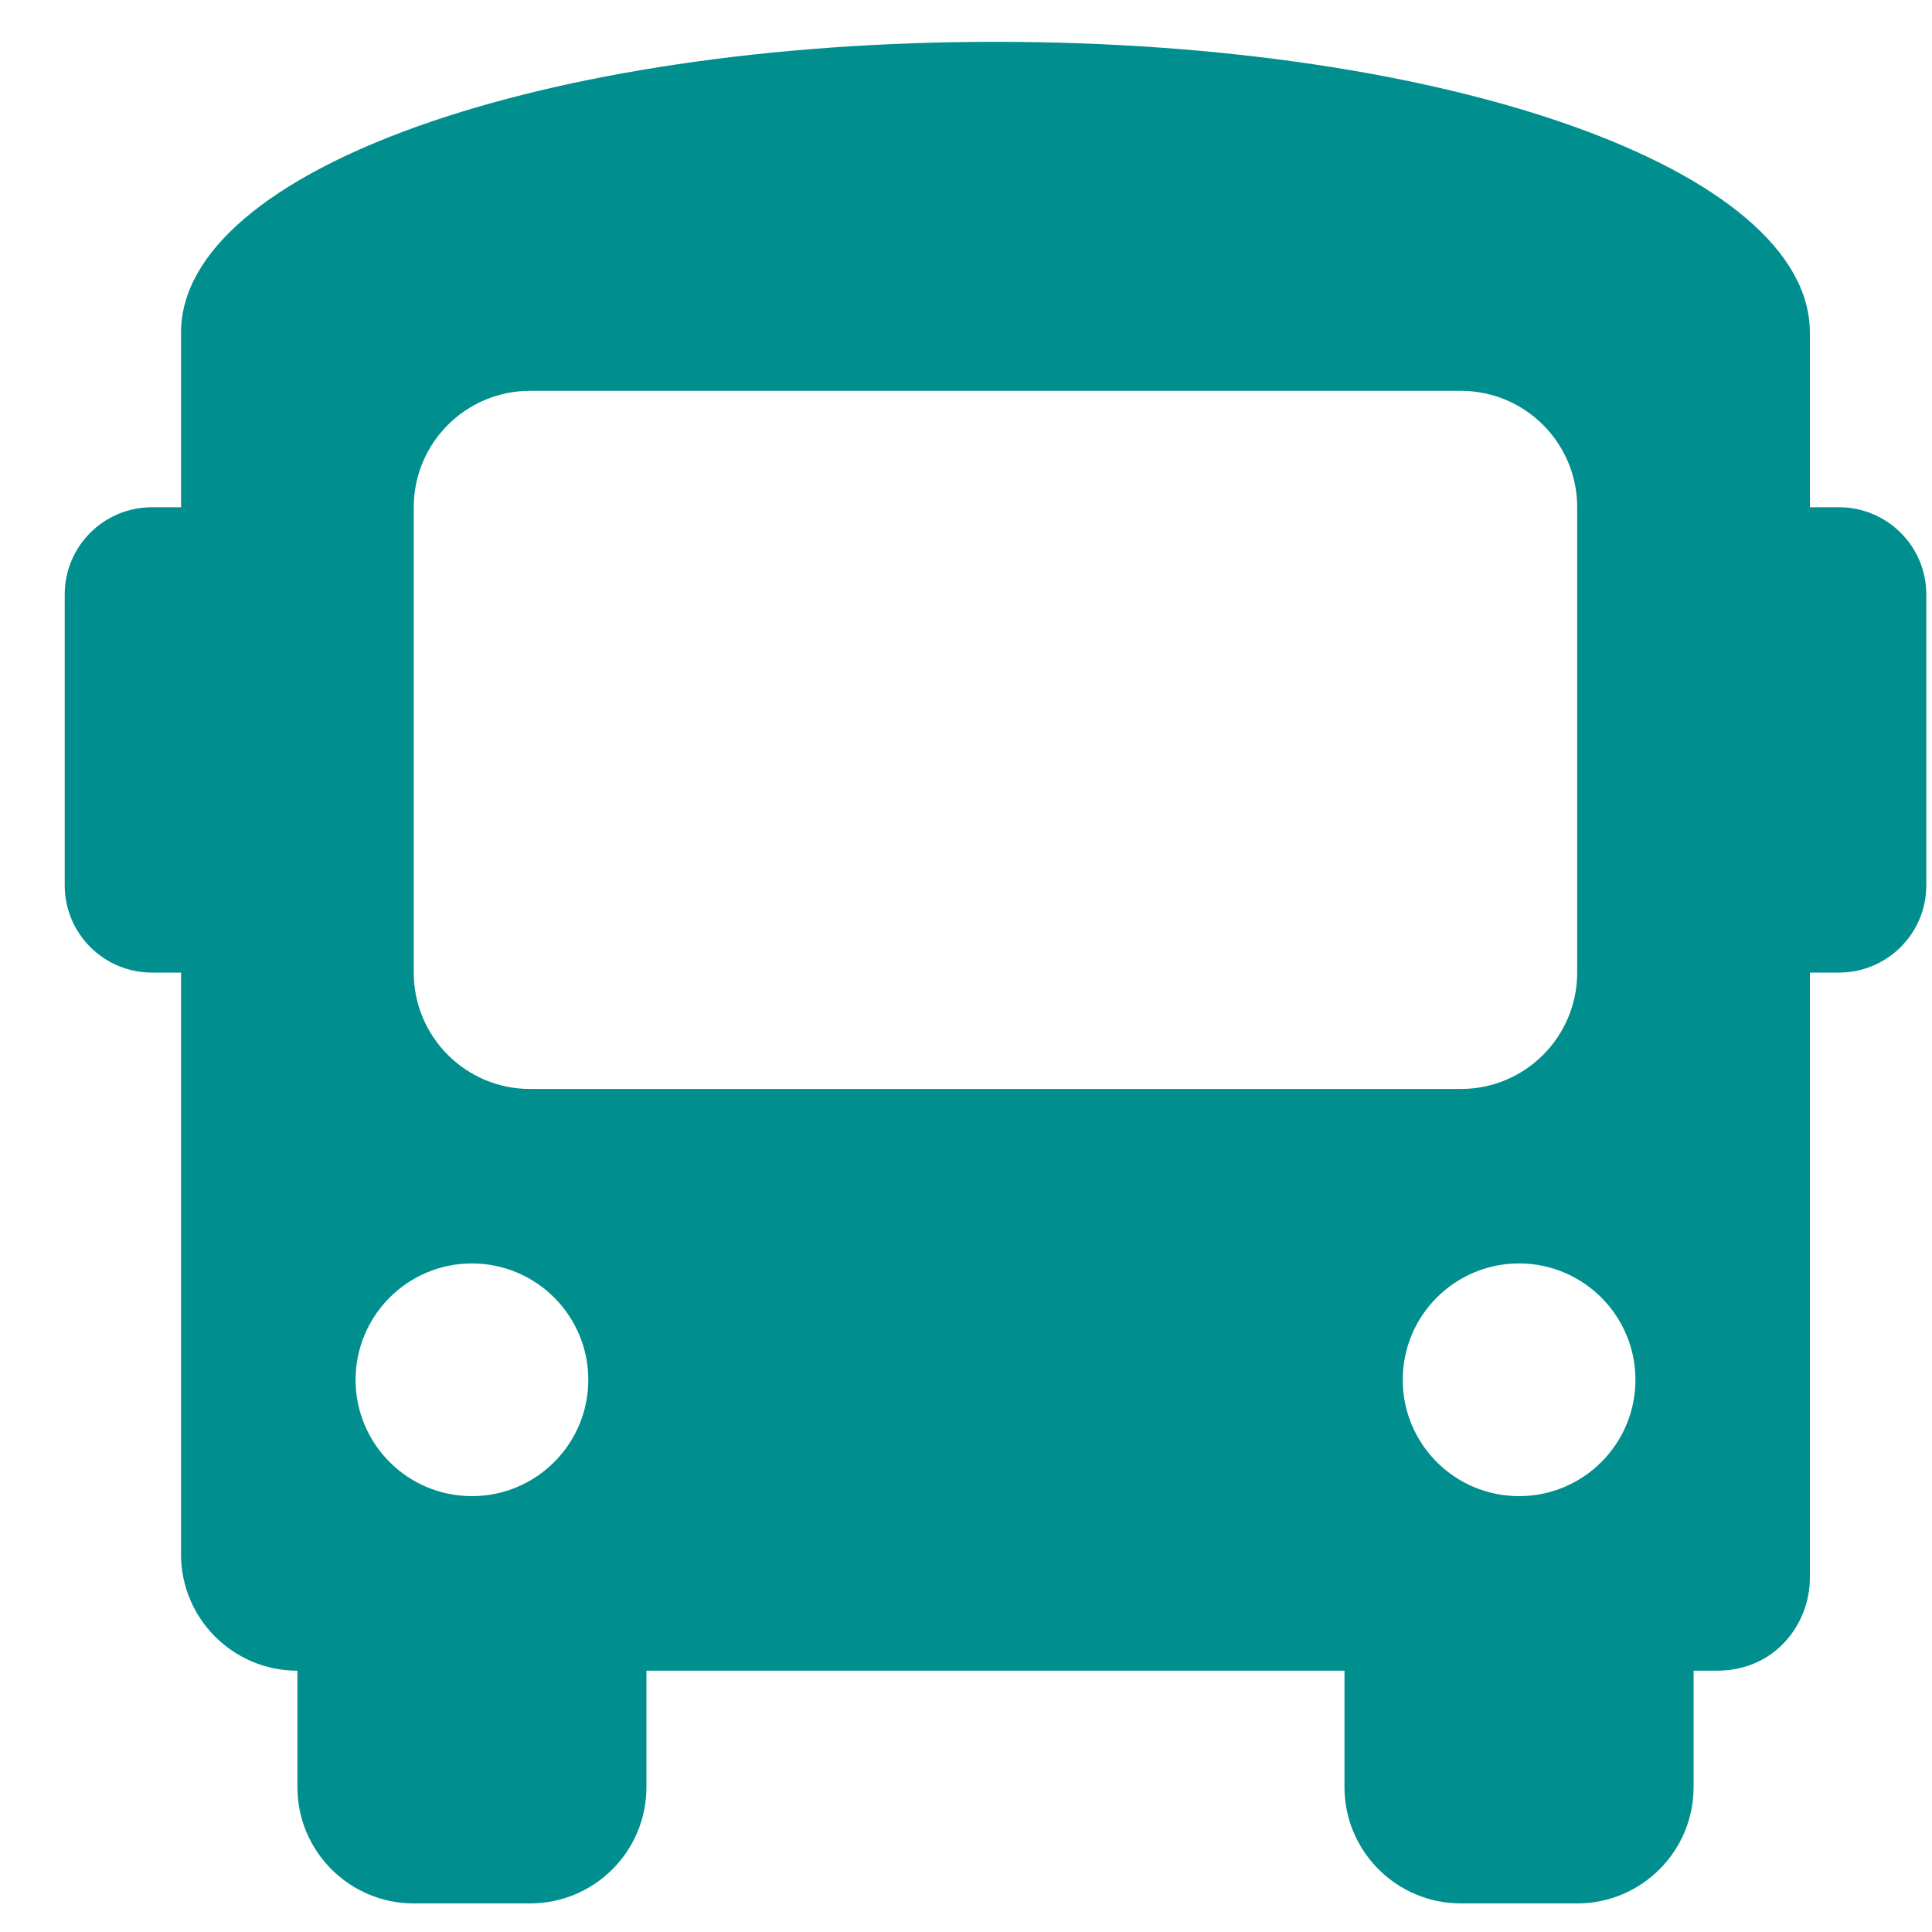 <svg width="20" height="20" viewBox="0 0 20 20" fill="none" xmlns="http://www.w3.org/2000/svg">
<g clip-path="url(#clip0_77_38)">
<path d="M19.037 5.251H18.736V3.444C18.736 1.758 15.002 0.433 10.305 0.433C5.608 0.433 1.874 1.758 1.874 3.444V5.251H1.573C1.074 5.251 0.67 5.655 0.67 6.154V9.165C0.67 9.664 1.074 10.068 1.573 10.068H1.874V16.091C1.874 16.756 2.413 17.295 3.079 17.295V18.5C3.079 19.165 3.618 19.704 4.283 19.704H5.487C6.153 19.704 6.692 19.165 6.692 18.5V17.295H13.918V18.5C13.918 19.165 14.458 19.704 15.123 19.704H16.327C16.992 19.704 17.532 19.165 17.532 18.5V17.295H17.773C18.375 17.295 18.736 16.813 18.736 16.331V10.068H19.037C19.536 10.068 19.941 9.664 19.941 9.165V6.154C19.941 5.655 19.536 5.251 19.037 5.251ZM4.885 15.488C4.22 15.488 3.681 14.949 3.681 14.284C3.681 13.619 4.22 13.079 4.885 13.079C5.55 13.079 6.09 13.619 6.09 14.284C6.09 14.949 5.55 15.488 4.885 15.488ZM5.487 11.273C4.822 11.273 4.283 10.733 4.283 10.068V5.251C4.283 4.586 4.822 4.046 5.487 4.046H15.123C15.788 4.046 16.327 4.586 16.327 5.251V10.068C16.327 10.733 15.788 11.273 15.123 11.273H5.487ZM15.725 15.488C15.06 15.488 14.521 14.949 14.521 14.284C14.521 13.619 15.06 13.079 15.725 13.079C16.39 13.079 16.93 13.619 16.93 14.284C16.93 14.949 16.39 15.488 15.725 15.488Z" fill="#008F8E"/>
</g>
<defs>
<clipPath id="clip0_77_38">
<rect width="19.271" height="19.271" fill="white" transform="translate(0.67 0.433)"/>
</clipPath>
</defs>
</svg>
